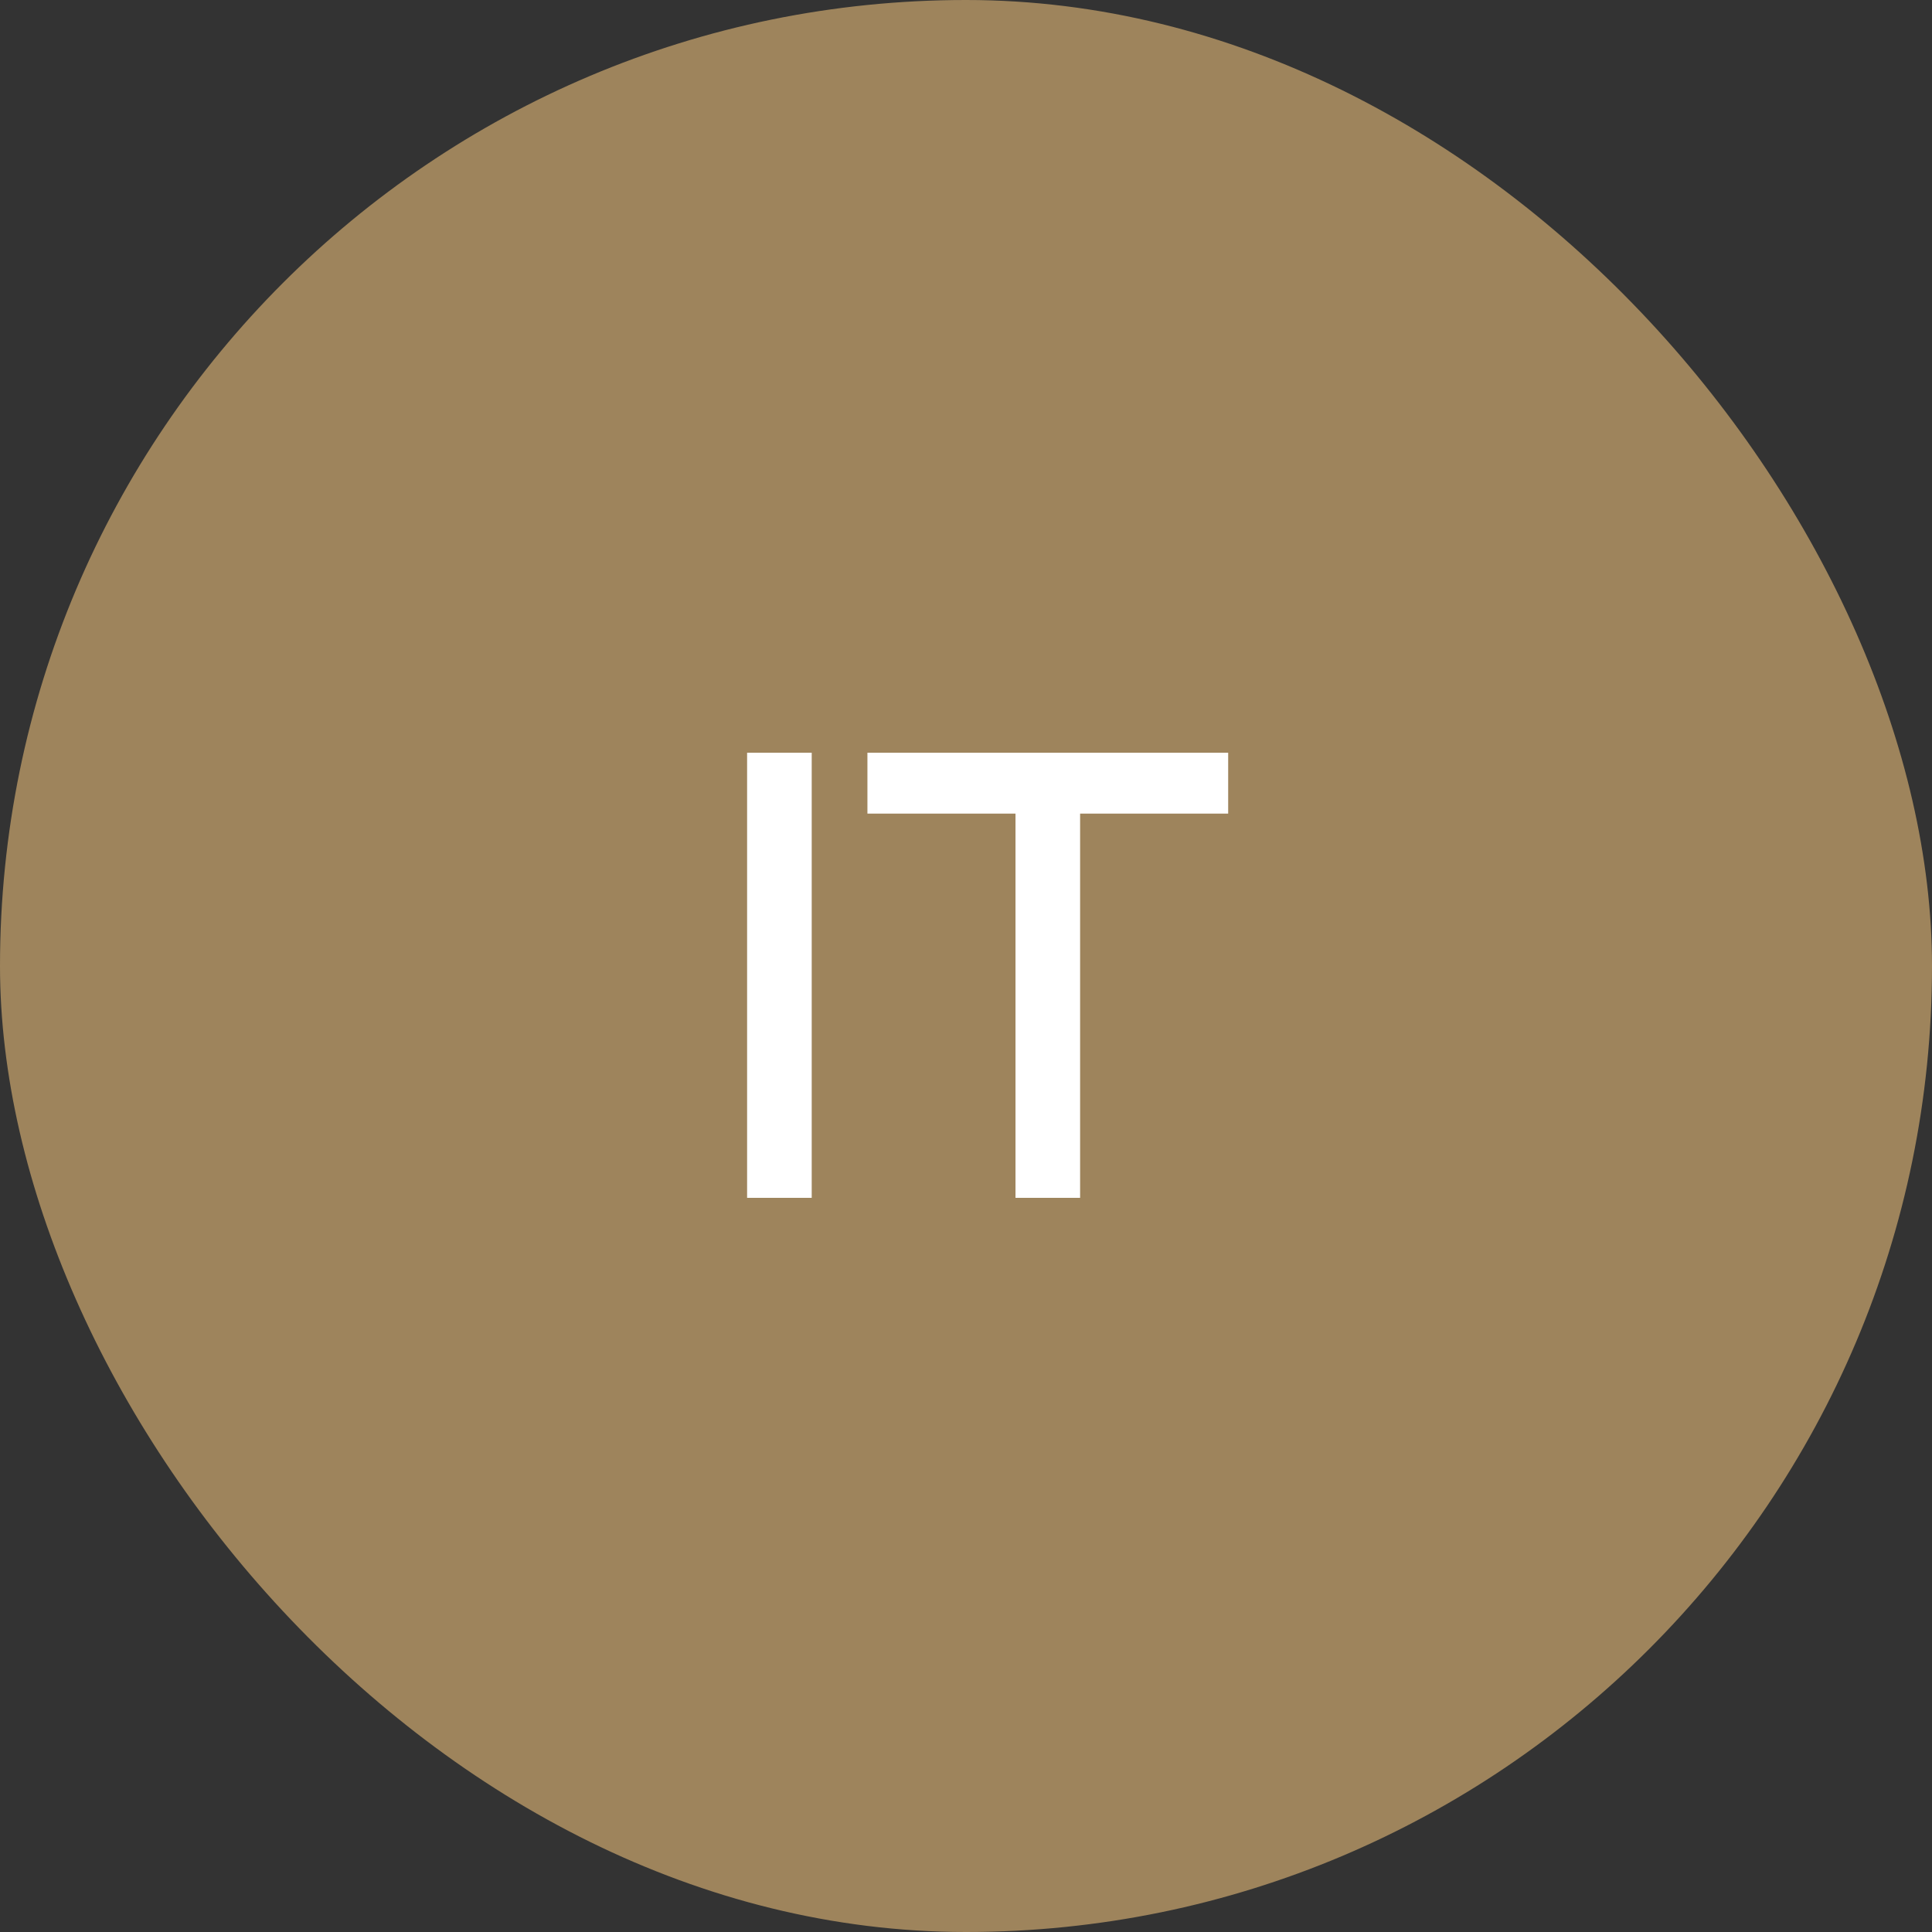 <svg width="50" height="50" viewBox="0 0 50 50" fill="none" xmlns="http://www.w3.org/2000/svg">
<rect x="0" y="0" width="50" height="50" fill="#333333" stroke="none"/>
<rect width="50" height="50" rx="25" fill="#9E845C"/>
<path d="M19.335 31V19.48H21.007V31H19.335ZM26.281 31V21.056H22.449V19.48H31.785V21.056H27.953V31H26.281Z" fill="white"/>
</svg>
